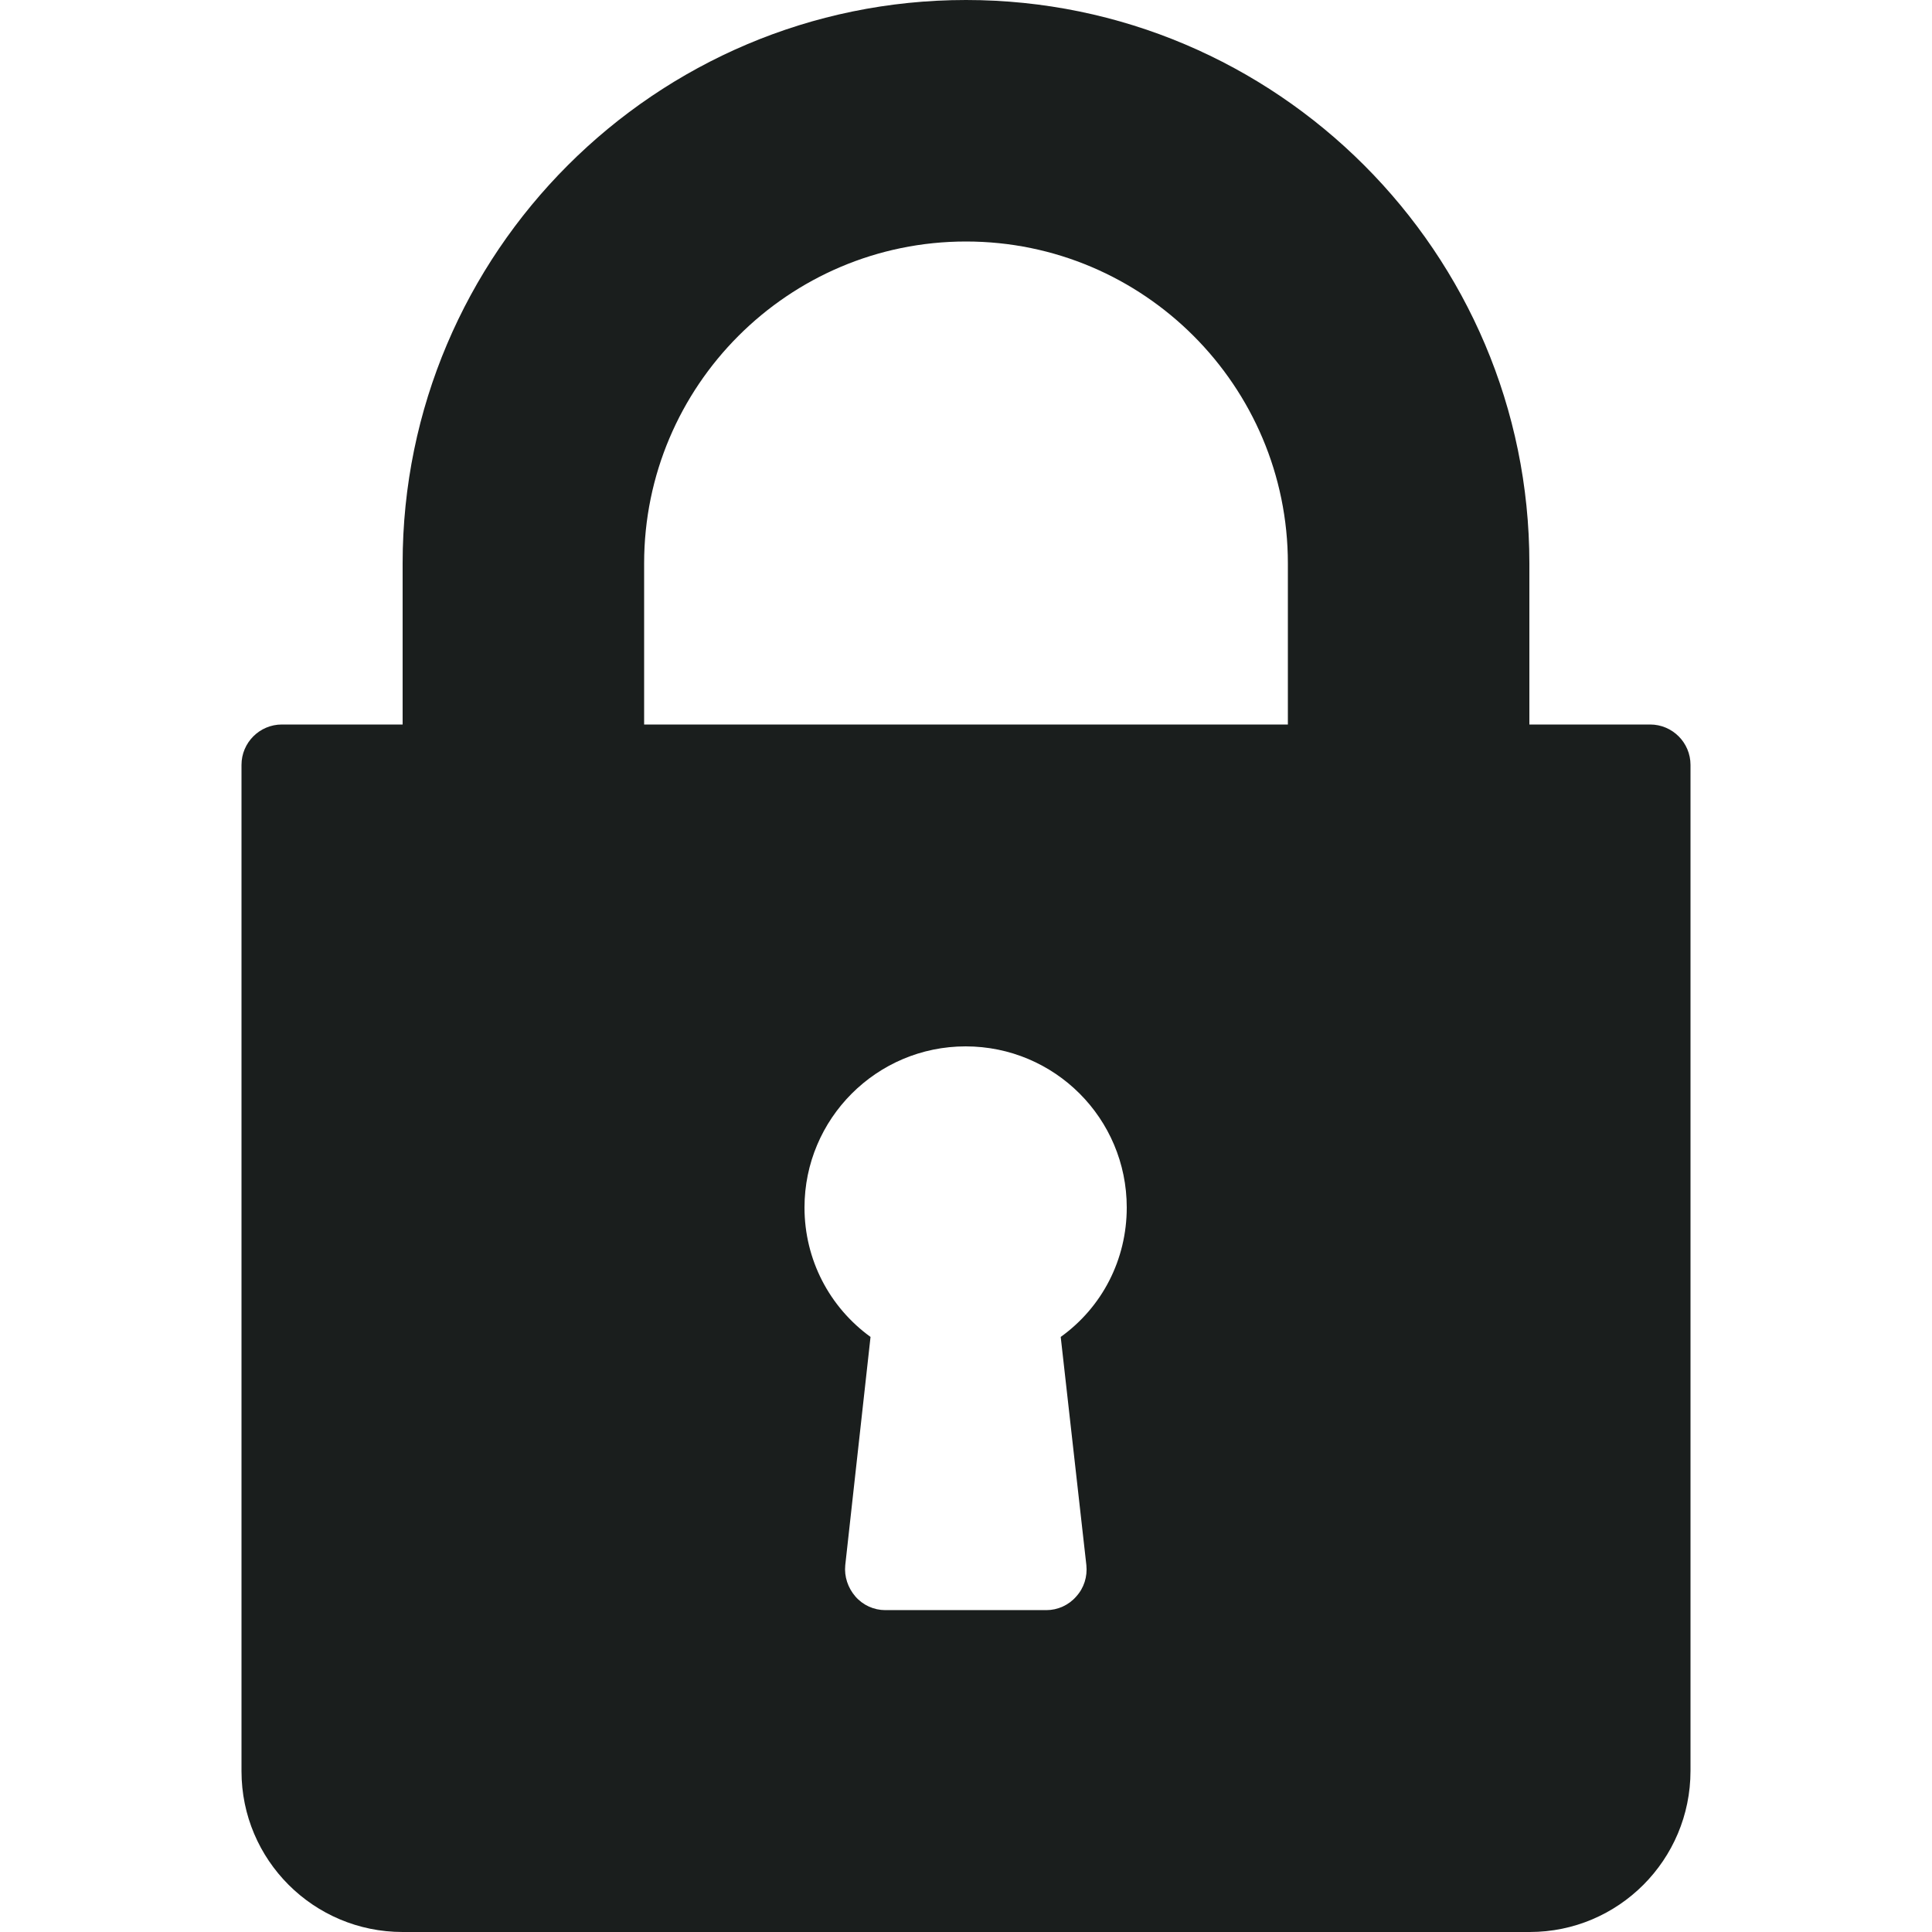 <svg xmlns="http://www.w3.org/2000/svg" viewBox="0 0 512 512" width="16" height="16"><path d="M437.3 192h-32v-42.7C405.3 67 338.3 0 256 0S106.7 67 106.7 149.3V192h-32C68.8 192 64 196.8 64 202.7v266.7C64 492.9 83.1 512 106.7 512h298.7C428.9 512 448 492.9 448 469.3V202.7C448 196.8 443.2 192 437.3 192zM287.9 414.8c0.3 3-0.6 6-2.7 8.3 -2 2.3-4.9 3.6-7.9 3.6h-42.7c-3 0-5.9-1.3-7.9-3.6 -2-2.3-3-5.3-2.7-8.3l6.7-60.5c-10.9-7.9-17.5-20.5-17.5-34.3 0-23.5 19.1-42.7 42.7-42.7s42.7 19.1 42.7 42.7c0 13.8-6.5 26.4-17.5 34.3L287.9 414.8zM341.3 192H170.7v-42.7C170.7 102.3 208.9 64 256 64s85.3 38.3 85.3 85.3V192z" fill="#1a1e1d"/></svg>